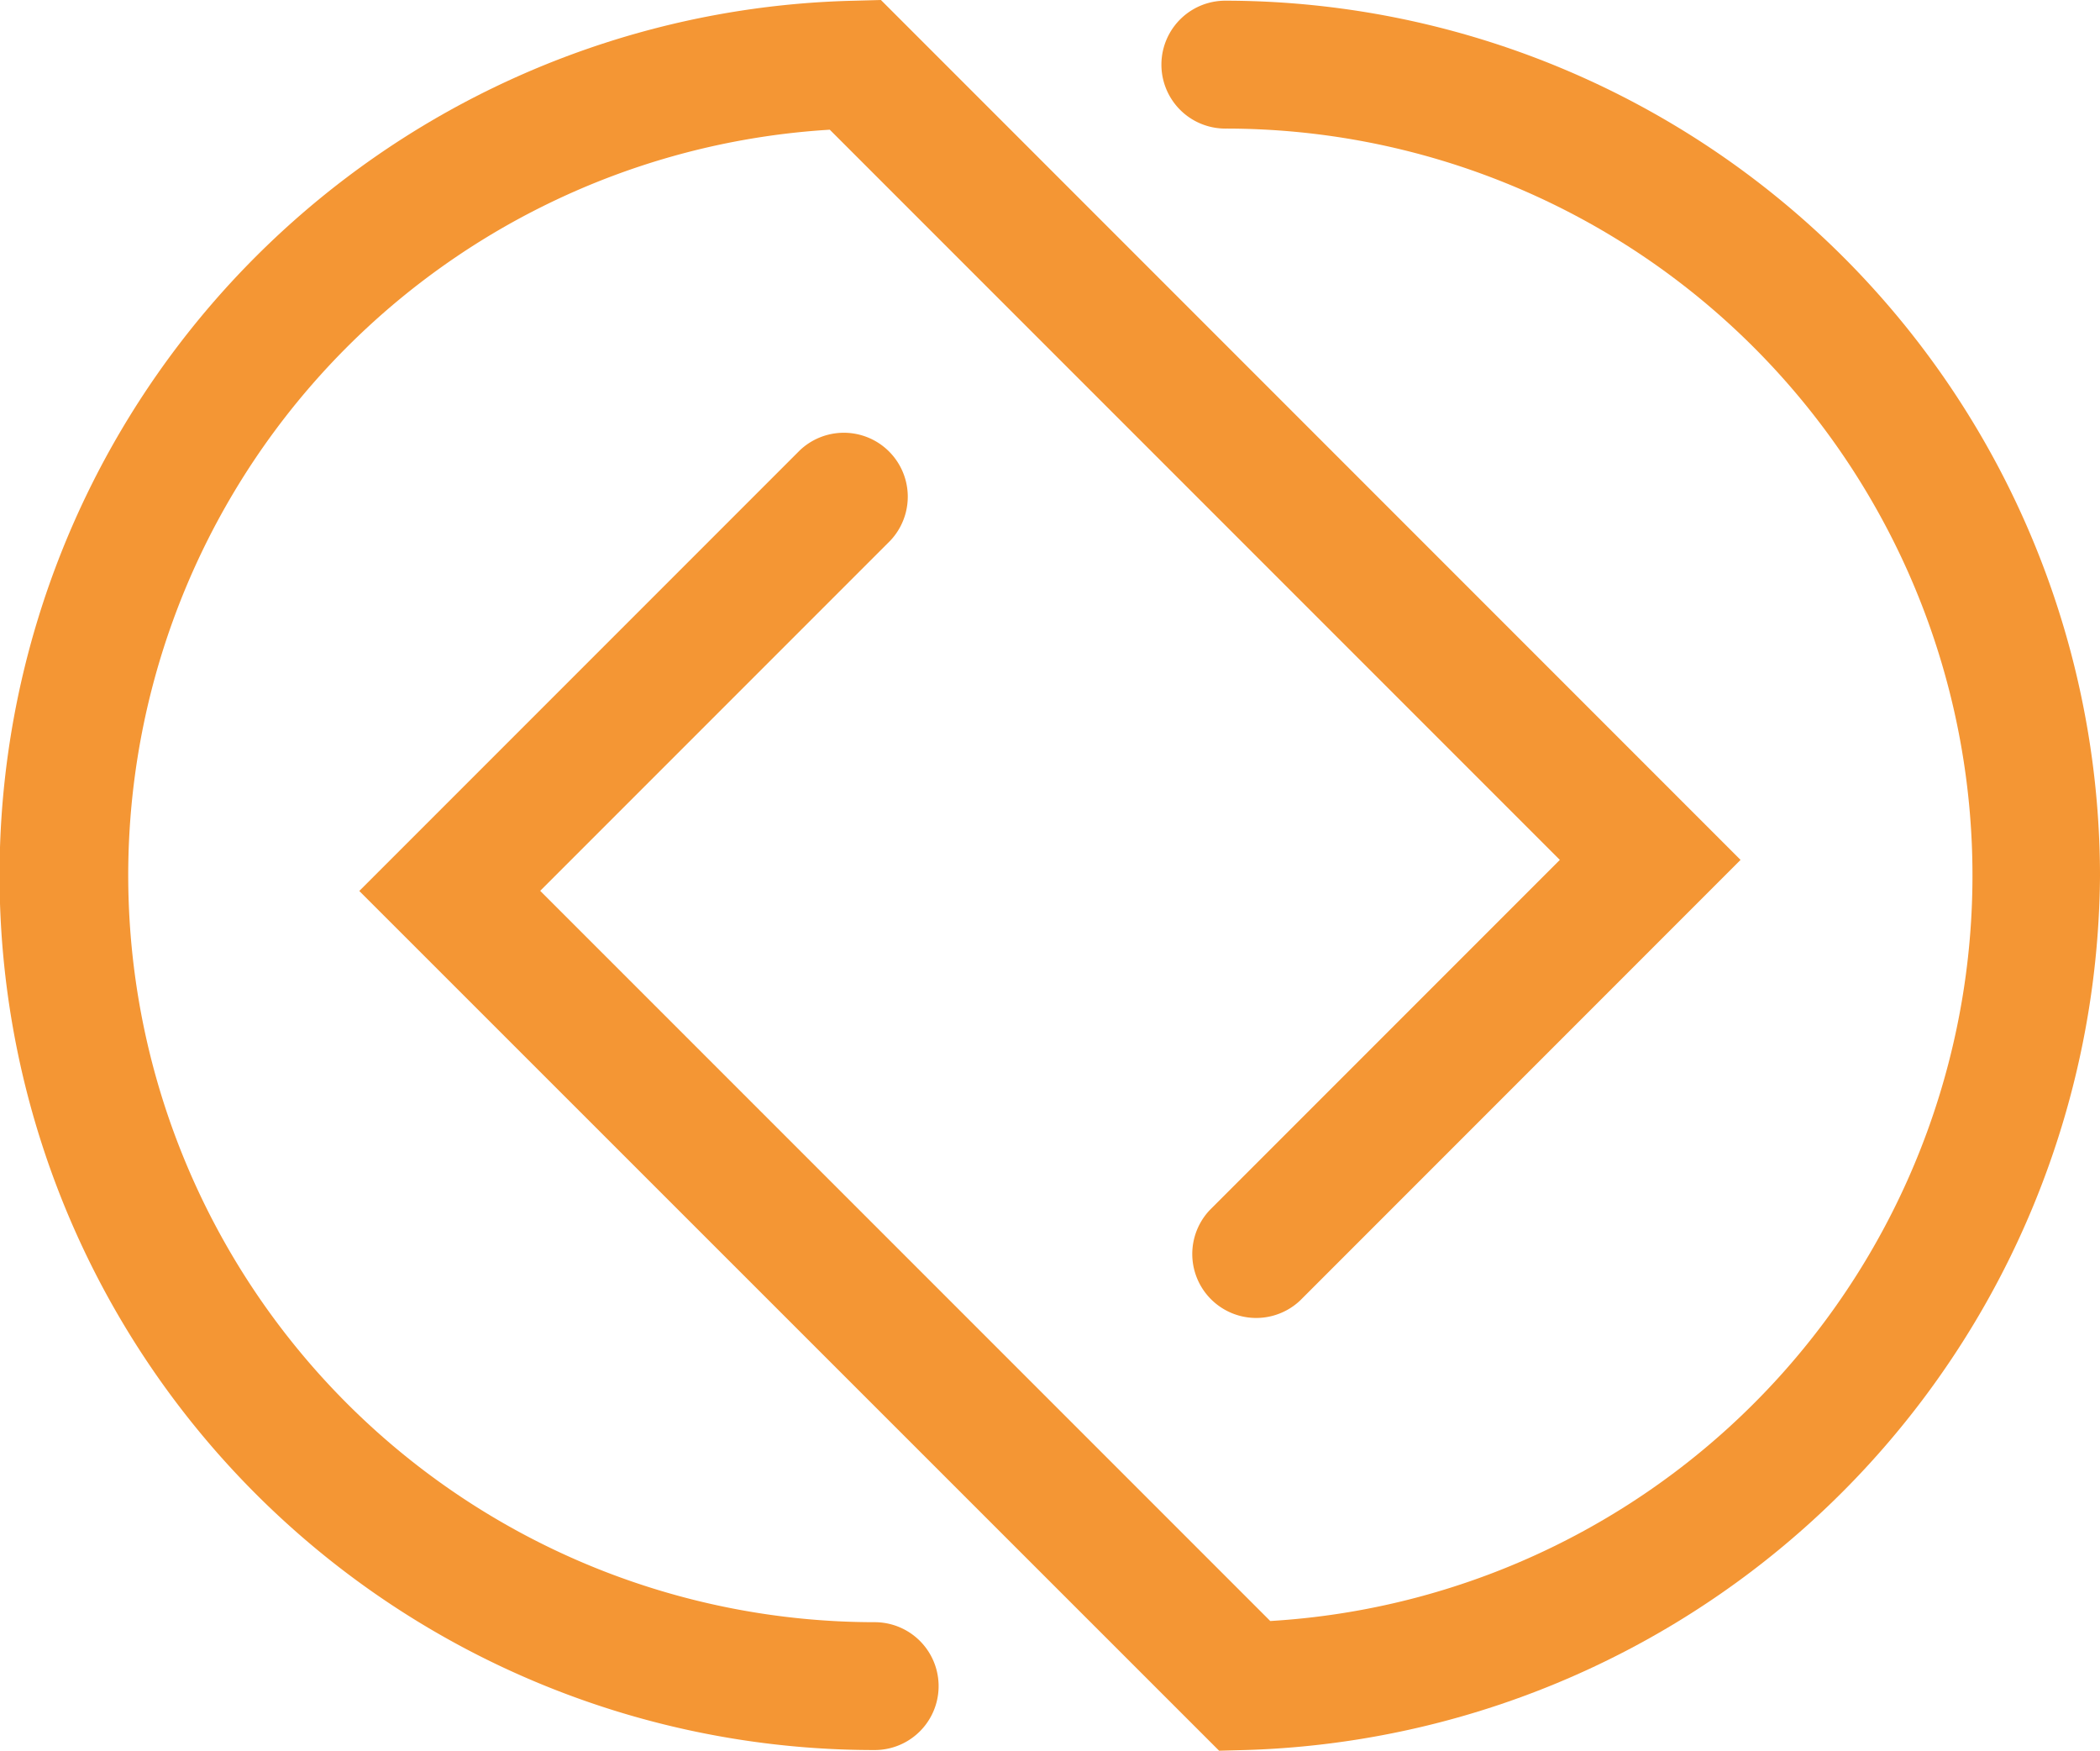 <svg id="Group_459" data-name="Group 459" xmlns="http://www.w3.org/2000/svg" xmlns:xlink="http://www.w3.org/1999/xlink" width="43.193" height="36" viewBox="0 0 43.193 36">
  <g id="Group_458" data-name="Group 458">
    <path id="Path_288" data-name="Path 288" d="M35.8,17.682,18.119,0l-.564.015a17.988,17.988,0,0,0,.436,35.971,1.314,1.314,0,1,0,0-2.629,15.359,15.359,0,0,1-1.06-30.681l.136-.009L32.083,17.682l-7.2,7.2a1.315,1.315,0,0,0,1.859,1.859Z" fill="#F49634"/>
    <path id="Path_289" data-name="Path 289" d="M56.875,18.031A18.011,18.011,0,0,0,38.885.04a1.315,1.315,0,0,0,0,2.63,15.358,15.358,0,0,1,1.06,30.68l-.136.009L24.793,18.344l7.2-7.2a1.315,1.315,0,0,0-1.859-1.859l-9.062,9.062L38.757,36.026l.564-.015A18.115,18.115,0,0,0,56.875,18.031" transform="translate(-13.682 -0.026)" fill="#F49634"/>
  </g>
</svg>
